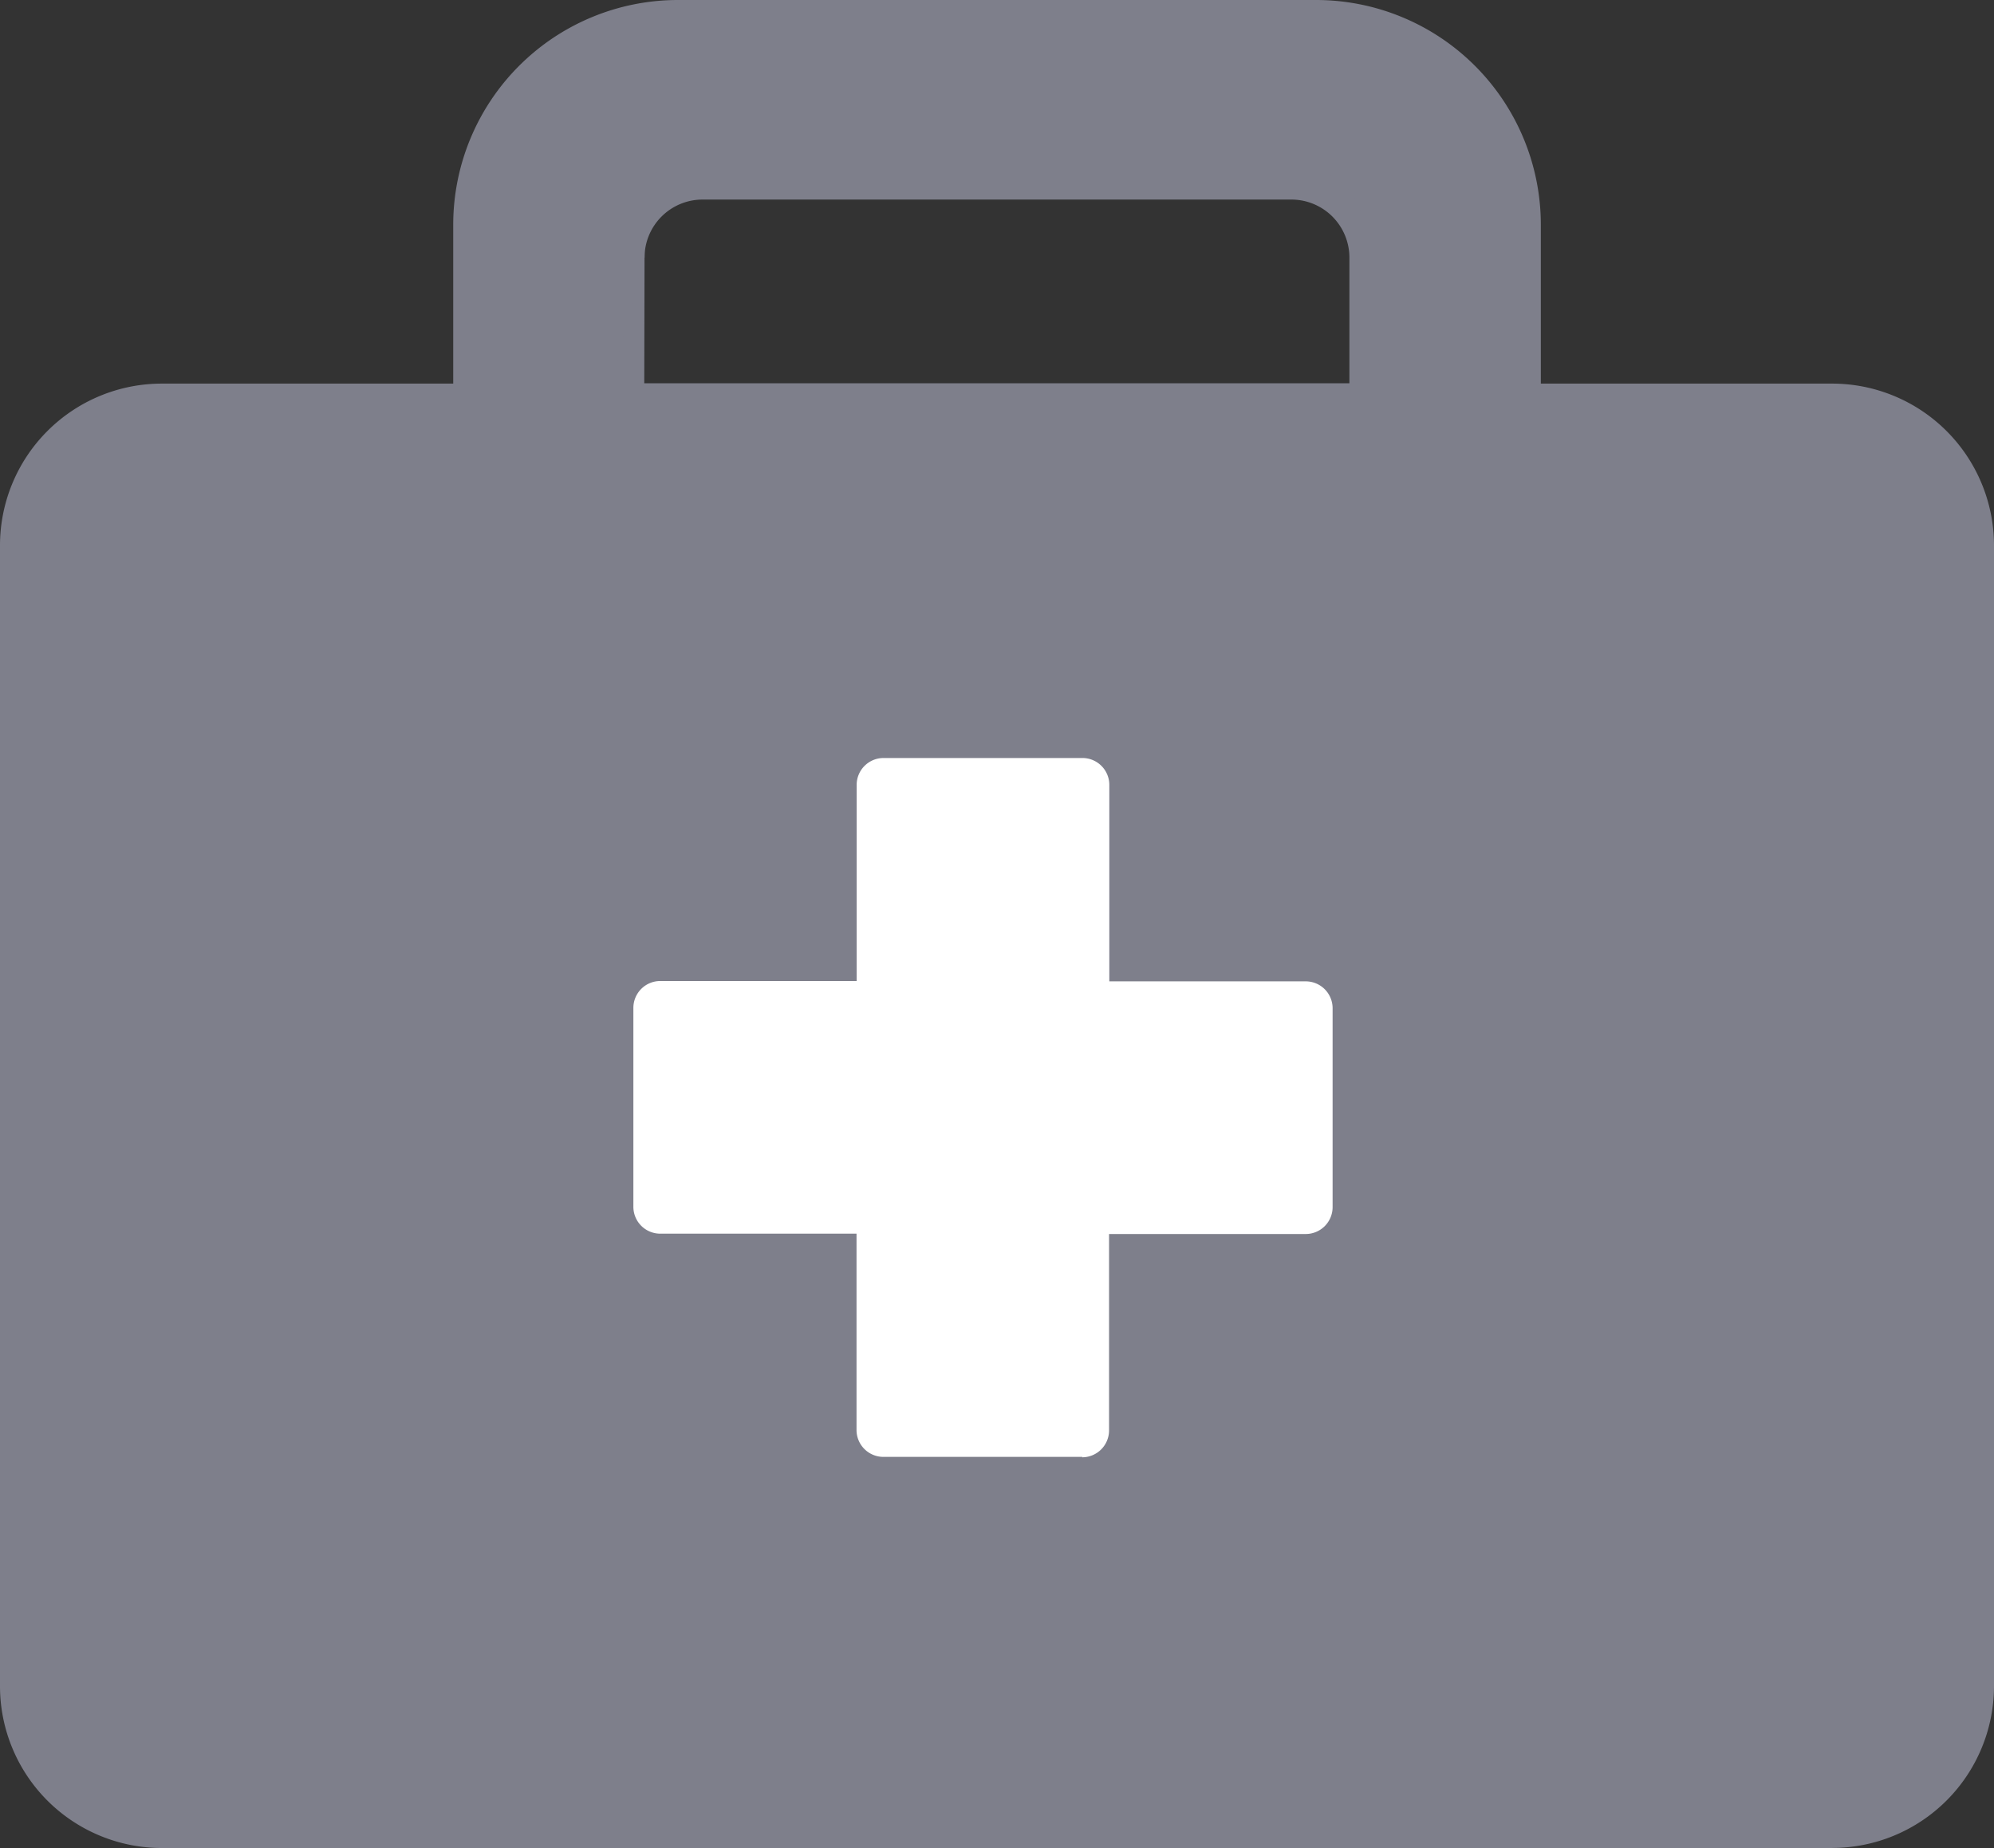 <?xml version="1.0" encoding="UTF-8"?> <svg xmlns="http://www.w3.org/2000/svg" id="Group_284" data-name="Group 284" width="29.675" height="27.503" viewBox="0 0 29.675 27.503"><rect x="0" y="0" width="29.675" height="27.503" fill="#333333" stroke="none"/><g id="Group_285" data-name="Group 285" transform="translate(0 0)"><path id="Path_355" data-name="Path 355" d="M27.268,30.008H2.407A2.409,2.409,0,0,1,0,27.6V10.621A2.409,2.409,0,0,1,2.407,8.214H27.268a2.41,2.41,0,0,1,2.407,2.407V27.6a2.41,2.41,0,0,1-2.407,2.407" transform="translate(0 -2.505)" fill="#7e7f8b"></path><path id="Path_356" data-name="Path 356" d="M24.34,7.458H13.054a.4.4,0,0,1-.4-.4V4.786a1.662,1.662,0,0,1,1.66-1.66h8.761a1.661,1.661,0,0,1,1.66,1.66V7.06a.4.4,0,0,1-.4.4m-10.887-.8H23.942V4.786a.864.864,0,0,0-.864-.863H14.316a.864.864,0,0,0-.864.863Z" transform="translate(-3.86 -0.953)" fill="#7e7f8b"></path><path id="Path_357" data-name="Path 357" d="M25.491,6.5H10.106a.4.4,0,0,1-.4-.4V3.342A3.346,3.346,0,0,1,13.05,0h9.5a3.346,3.346,0,0,1,3.342,3.342V6.106a.4.4,0,0,1-.4.4m-13.433-.8h11.48l-.2-.992c0-1.064.058-2.015-.8-2.152H13.624c-1.4,0-1.07-.136-1.07,1.268Z" transform="translate(-2.961)" fill="#7e7f8b"></path><path id="Path_358" data-name="Path 358" d="M20.244,26.633h-2.96a.4.4,0,0,1-.4-.4V23.311H13.963a.4.4,0,0,1-.4-.4v-2.96a.4.4,0,0,1,.4-.4h2.923V16.632a.4.4,0,0,1,.4-.4h2.96a.4.4,0,0,1,.4.4v2.924h2.923a.4.4,0,0,1,.4.4v2.96a.4.4,0,0,1-.4.4H20.642v2.923a.4.4,0,0,1-.4.4" transform="translate(-4.137 -4.951)" fill="#fff"></path></g></svg> 